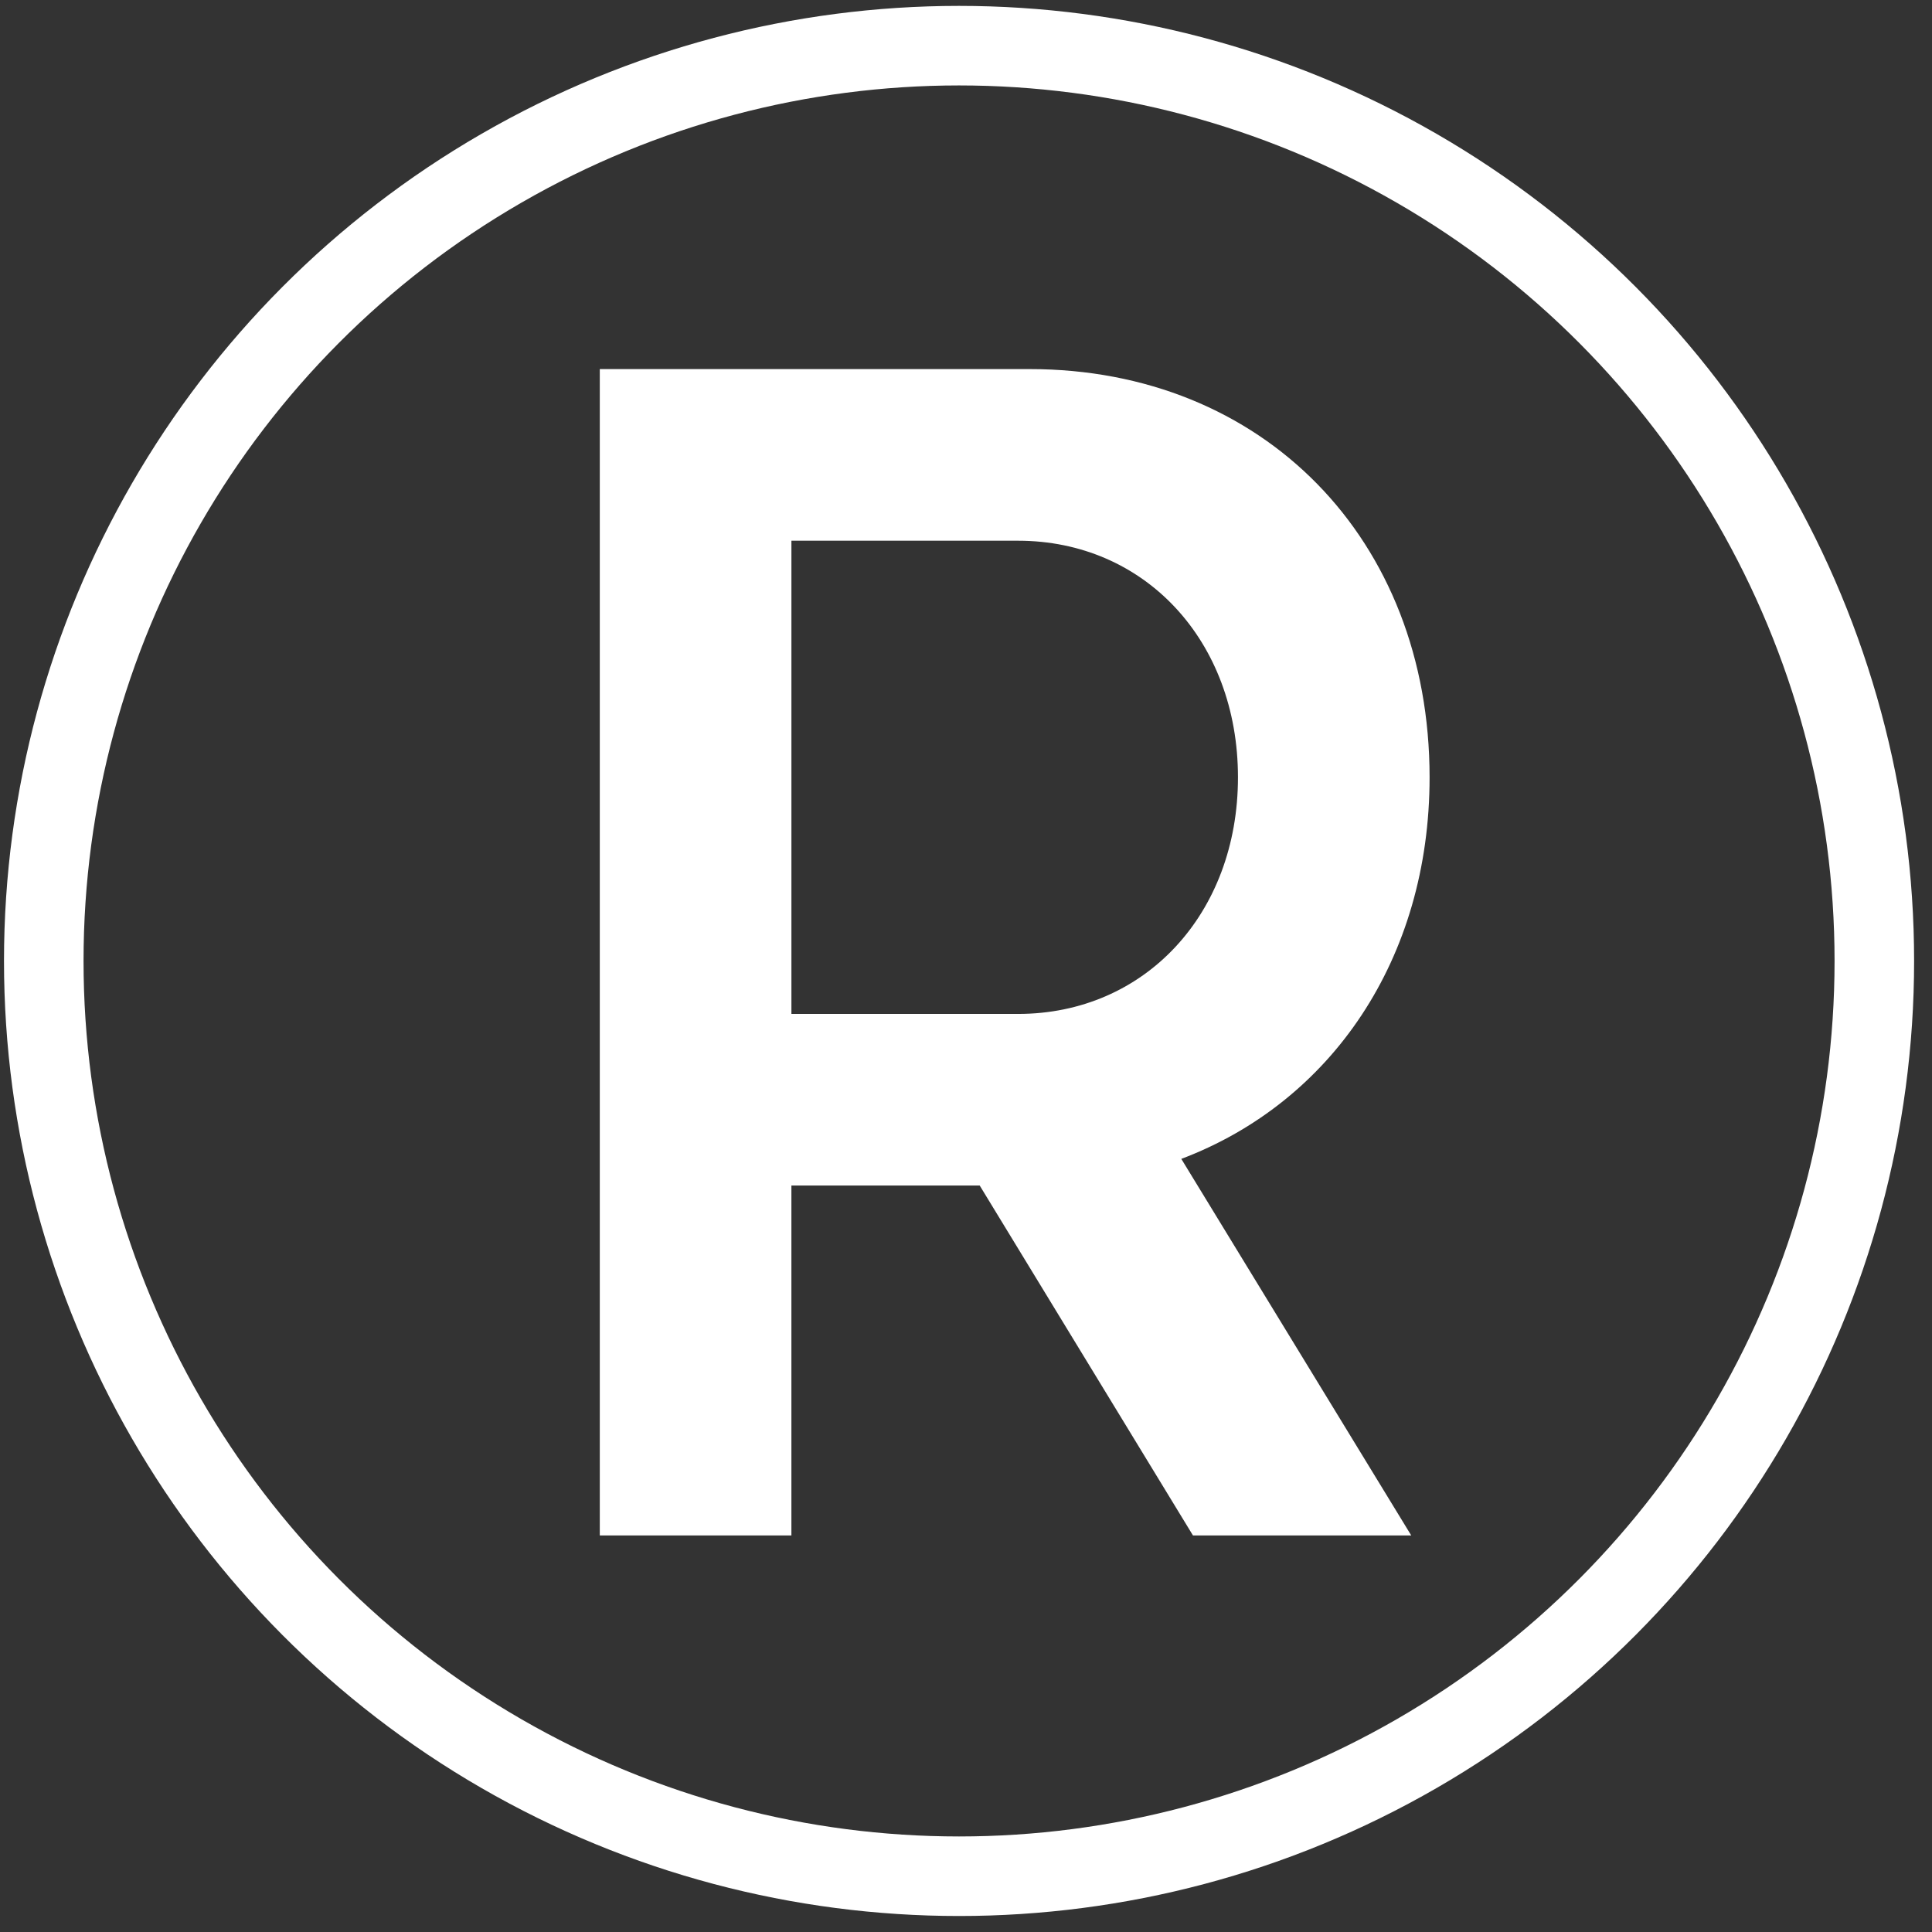 <svg xmlns="http://www.w3.org/2000/svg" width="104" height="104" fill="none"><rect width="100%" height="100%" fill="#333333" stroke="none"/><circle cx="51.626" cy="51.728" r="49.27" stroke="#fff" stroke-width="4.282"/><path fill="#fff" d="m64.218 82.654-11.48-18.836H42.601v18.836H32.287V19.868h23.141c12.557 0 21.527 9.149 21.527 21.975 0 9.777-5.292 17.49-13.365 20.54l12.378 20.271zM42.602 54.58H54.8c6.817 0 11.84-5.382 11.84-12.737S61.617 29.107 54.8 29.107H42.602z"/></svg>